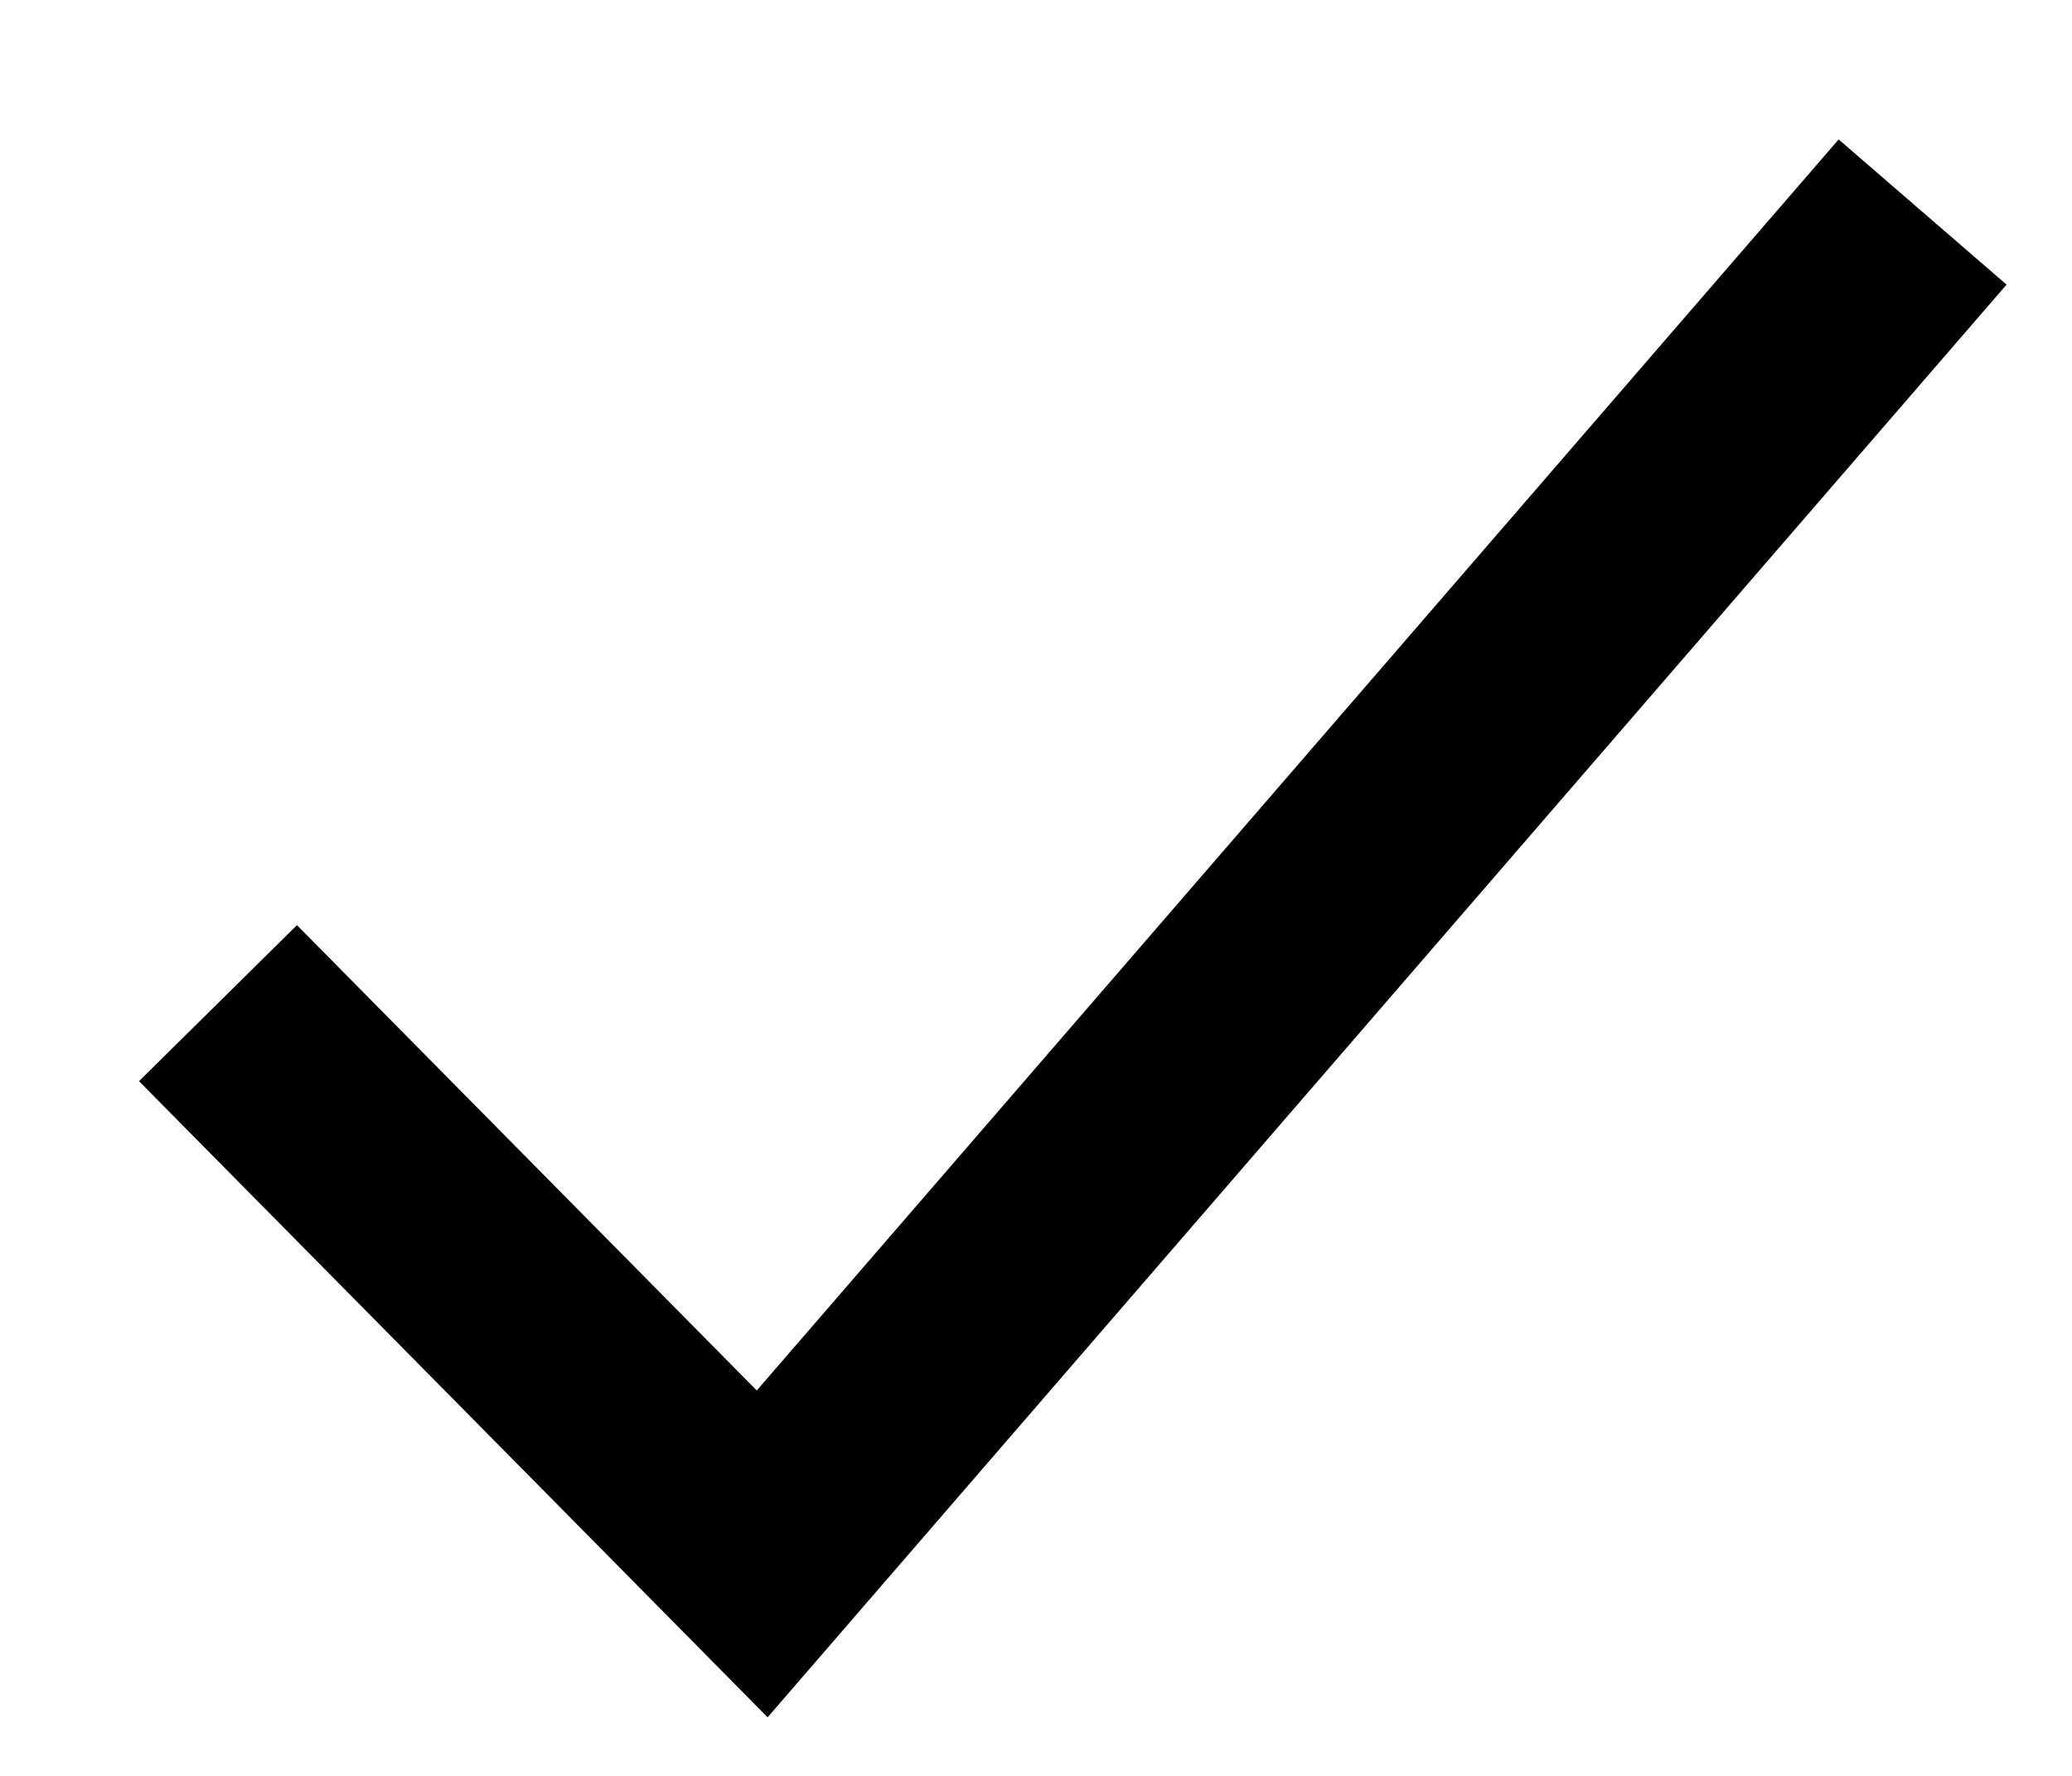 <?xml version="1.0" encoding="utf-8"?>
<svg xmlns="http://www.w3.org/2000/svg" fill="none" height="100%" overflow="visible" preserveAspectRatio="none" style="display: block;" viewBox="0 0 14 12" width="100%">
<path d="M2 7.312L5.15 10.5L12.5 2" id="Vector" stroke="#522283" stroke-linecap="square" stroke-width="1.5" style="stroke:#522283;stroke:color(display-p3 0.324 0.132 0.515);stroke-opacity:1;"/>
</svg>